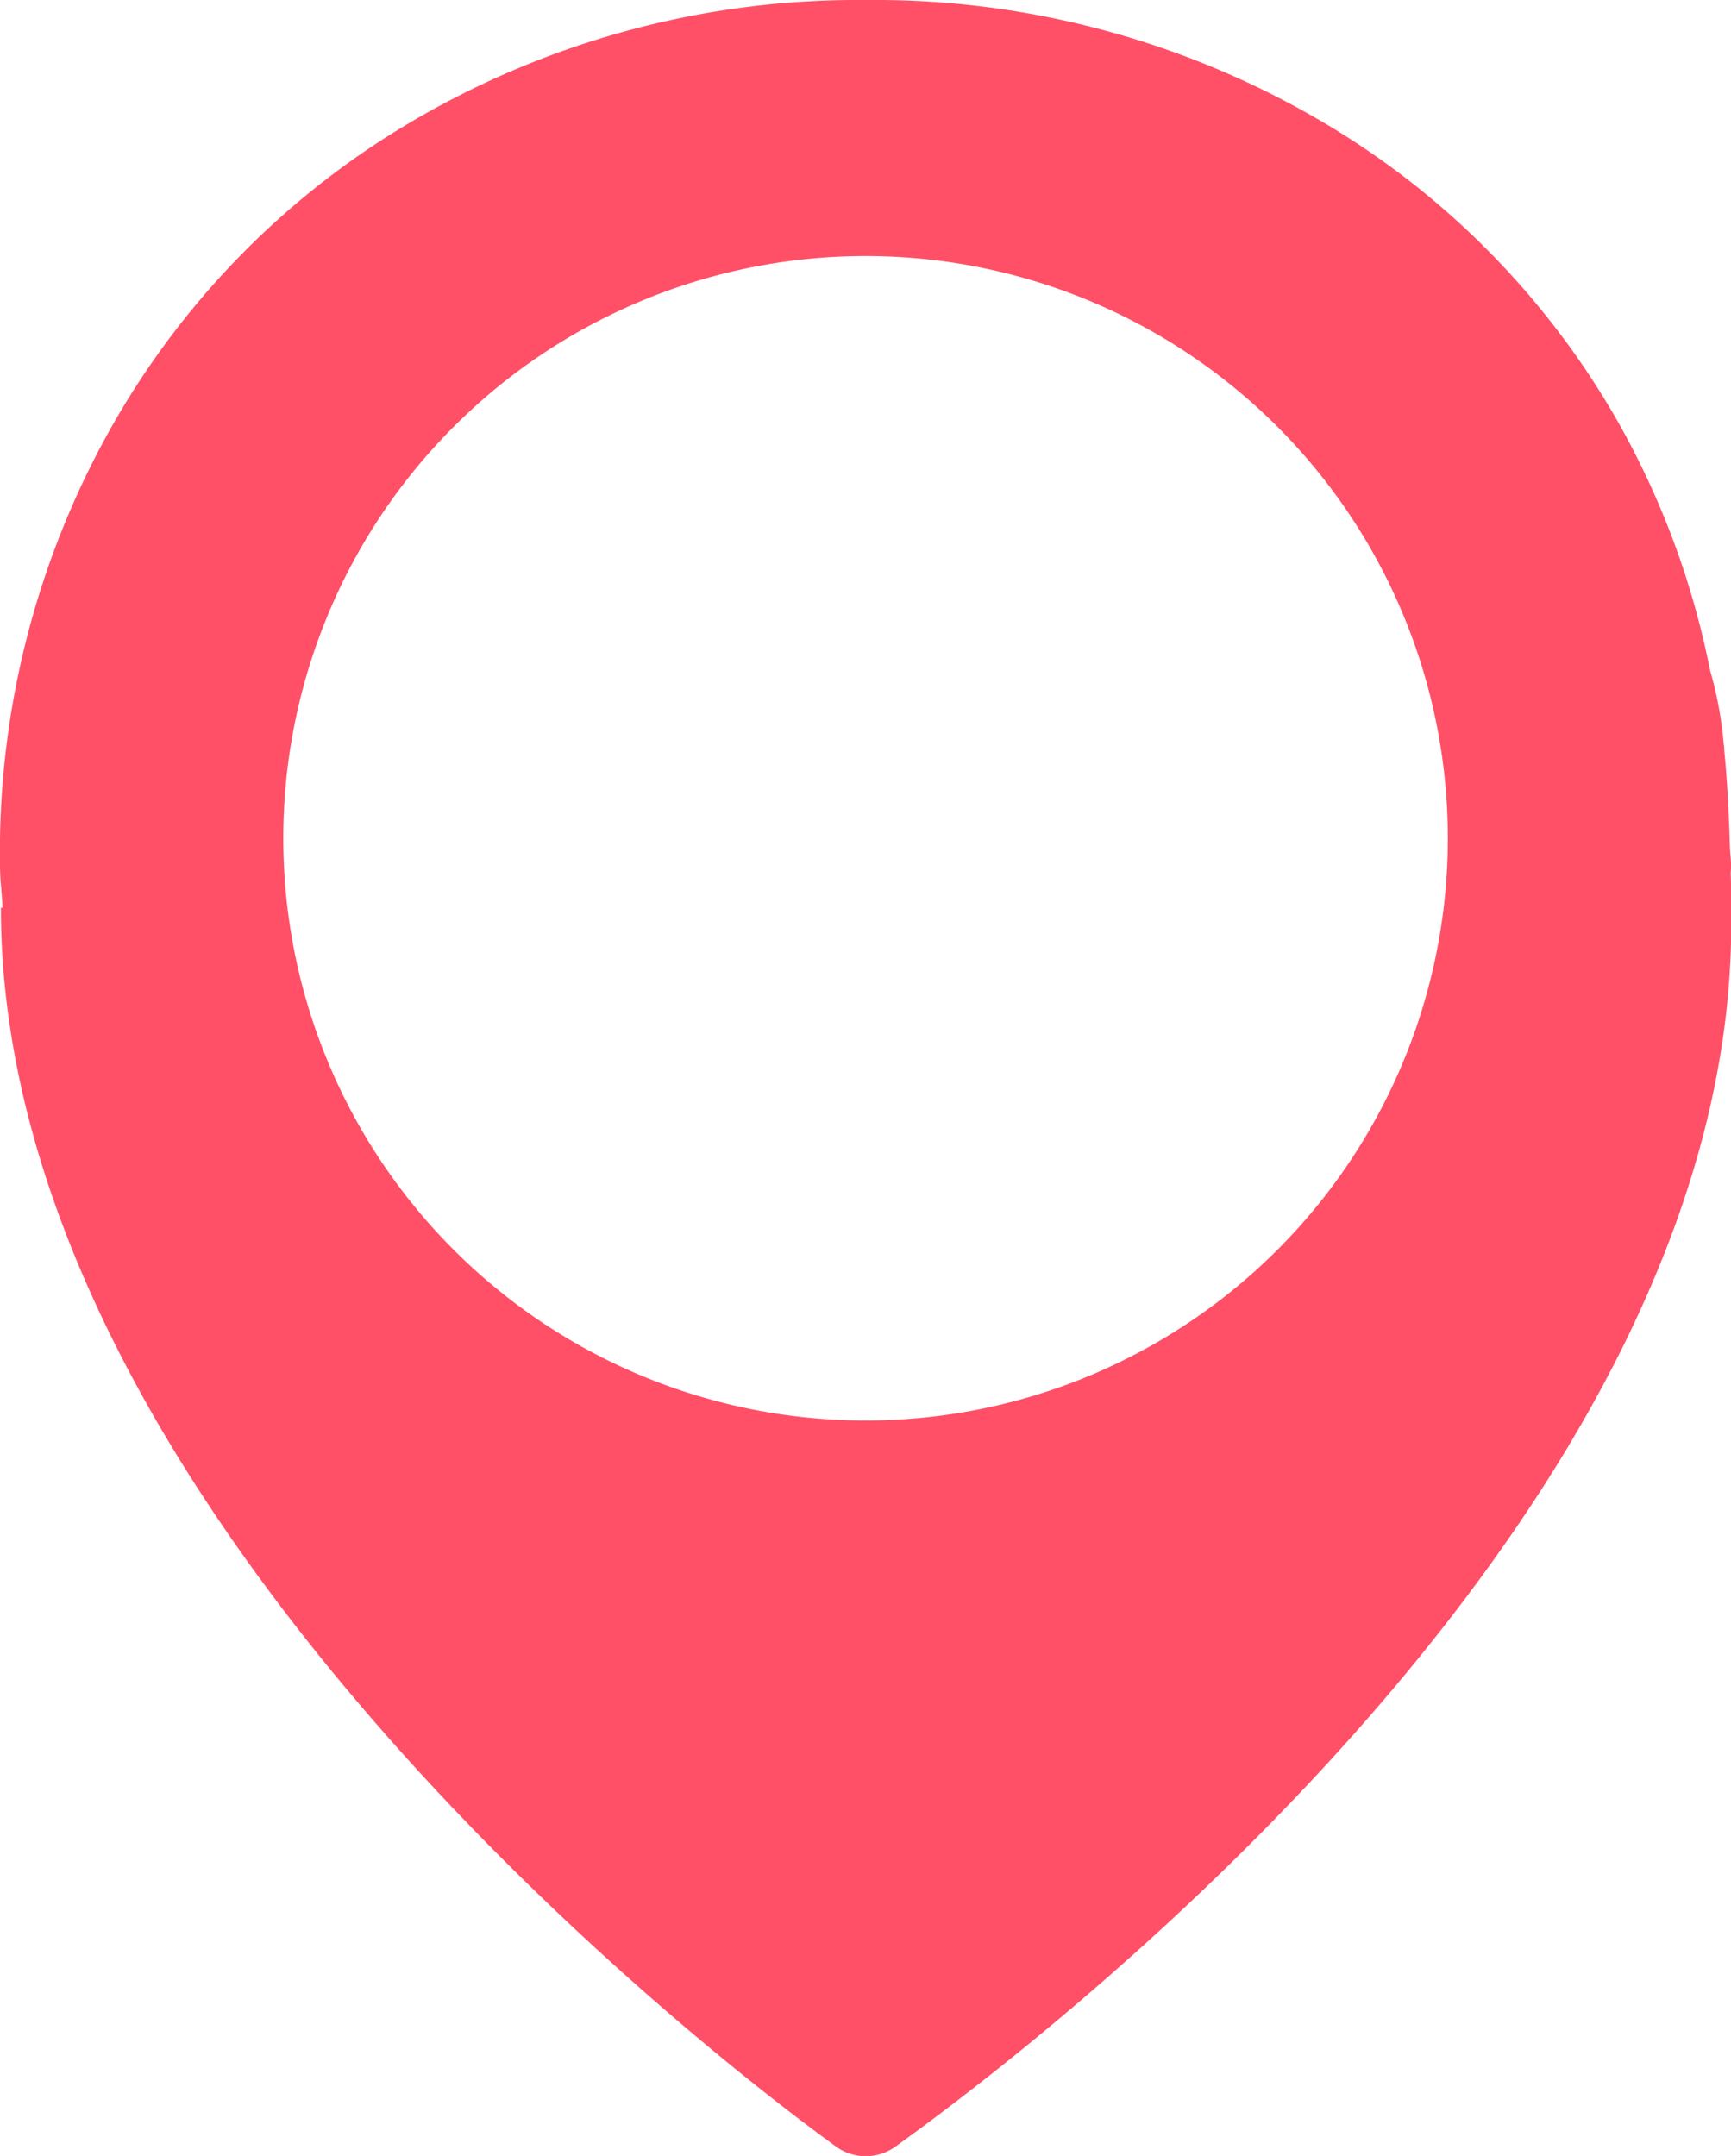 <svg xmlns="http://www.w3.org/2000/svg" xmlns:xlink="http://www.w3.org/1999/xlink" width="28.73" height="35.785" viewBox="0 0 28.73 35.785">
  <defs>
    <clipPath id="clip-path">
      <rect id="Rectangle_75" data-name="Rectangle 75" width="28.73" height="35.785" fill="#ff5067"/>
    </clipPath>
  </defs>
  <g id="Group_205" data-name="Group 205" transform="translate(0 0)">
    <g id="Group_126" data-name="Group 126" transform="translate(0 0)" clip-path="url(#clip-path)">
      <path id="Path_56" data-name="Path 56" d="M28.731,14.366c0-.117-.018-.225-.02-.341-.019-.615-.05-1.137-.093-1.57,0-.045-.007-.091-.012-.136a6.2,6.2,0,0,0-.224-1.193A13.813,13.813,0,0,0,26.83,6.96a13.558,13.558,0,0,0-5.2-5.119A14.651,14.651,0,0,0,14.366,0,14.573,14.573,0,0,0,7.143,1.841,13.7,13.7,0,0,0,1.923,6.96,14.359,14.359,0,0,0,0,14.366c0,.239.032.465.043.7l-.028,0c0,9.766,11.321,18.723,13.85,20.556a.843.843,0,0,0,1,.006c2.531-1.819,13.869-10.512,13.869-20.289,0-.3,0-.572-.008-.838,0-.045.008-.086.008-.131M14.366,23.578a9.664,9.664,0,1,1,9.664-9.664,9.664,9.664,0,0,1-9.664,9.664" transform="translate(0 0)" fill="#ff5067"/>
    </g>
  </g>
</svg>
